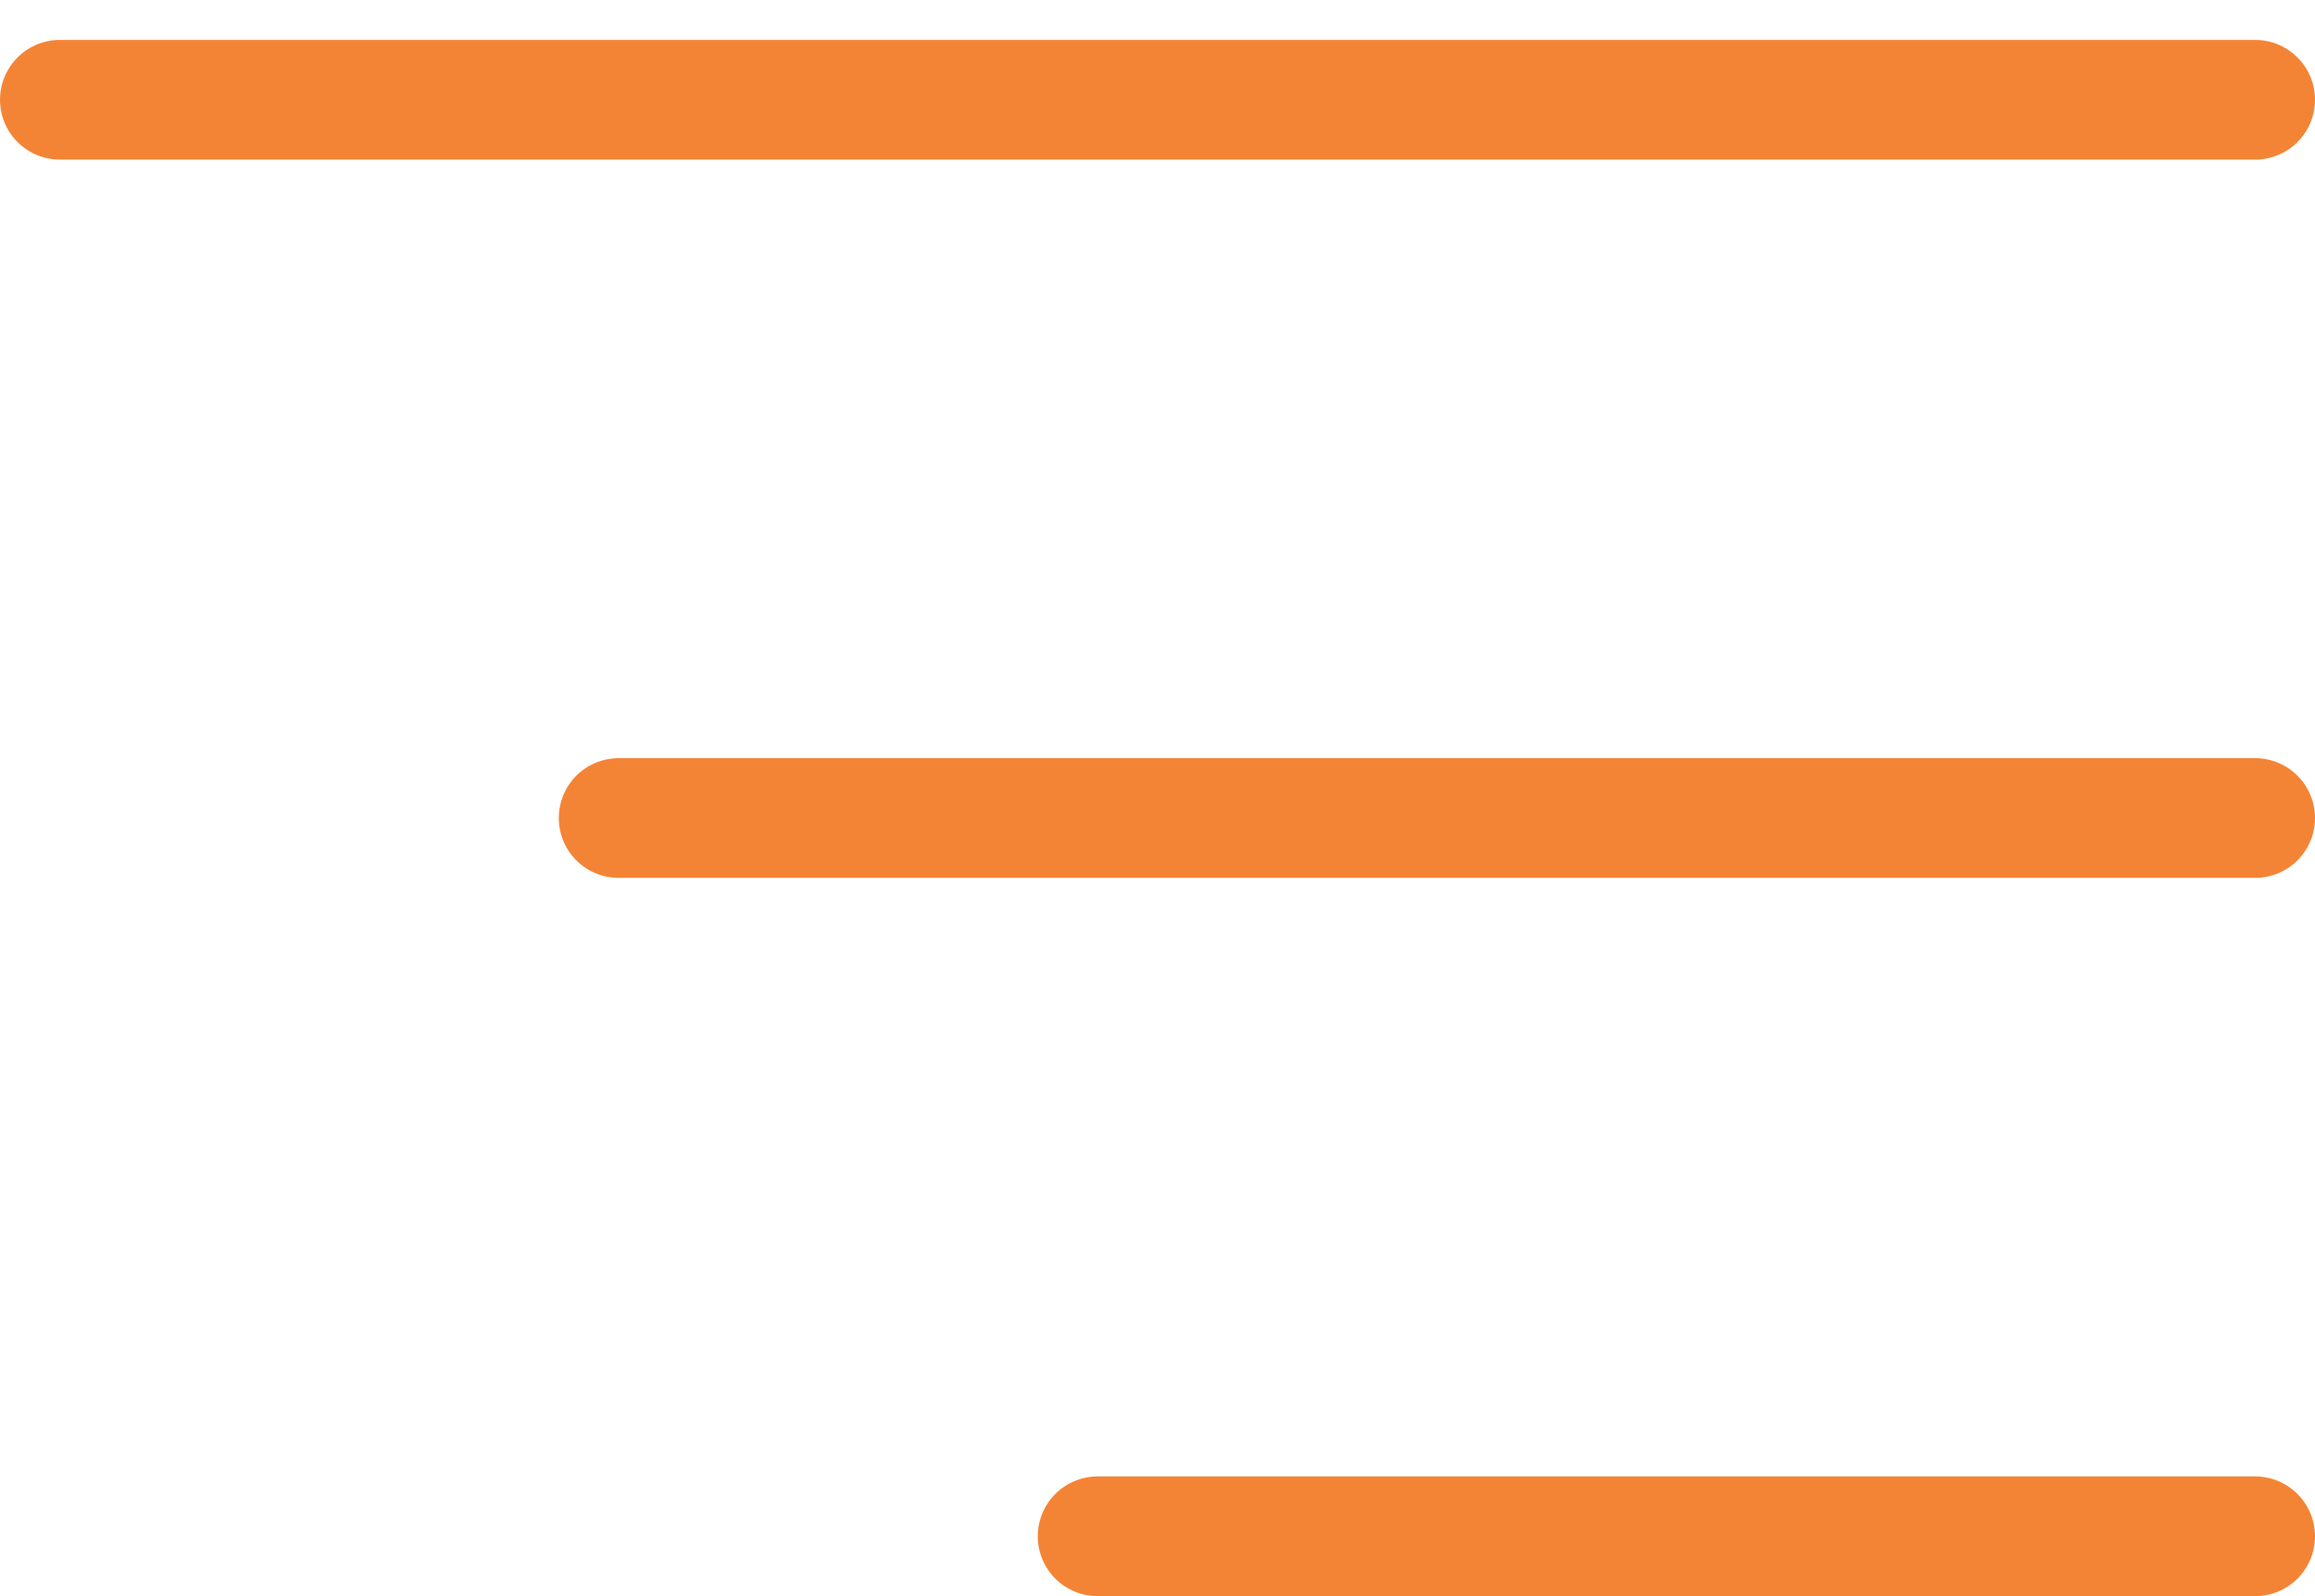 <?xml version="1.0" encoding="UTF-8"?> <svg xmlns="http://www.w3.org/2000/svg" width="29" height="20" viewBox="0 0 29 20" fill="none"> <line x1="0.75" y1="1.25" x2="28.25" y2="1.25" stroke="#F48435" stroke-width="1.5" stroke-linecap="round"></line> <line x1="13.75" y1="19.25" x2="28.25" y2="19.25" stroke="#F48435" stroke-width="1.5" stroke-linecap="round"></line> <line x1="7.75" y1="10.25" x2="28.25" y2="10.25" stroke="#F48435" stroke-width="1.5" stroke-linecap="round"></line> </svg> 